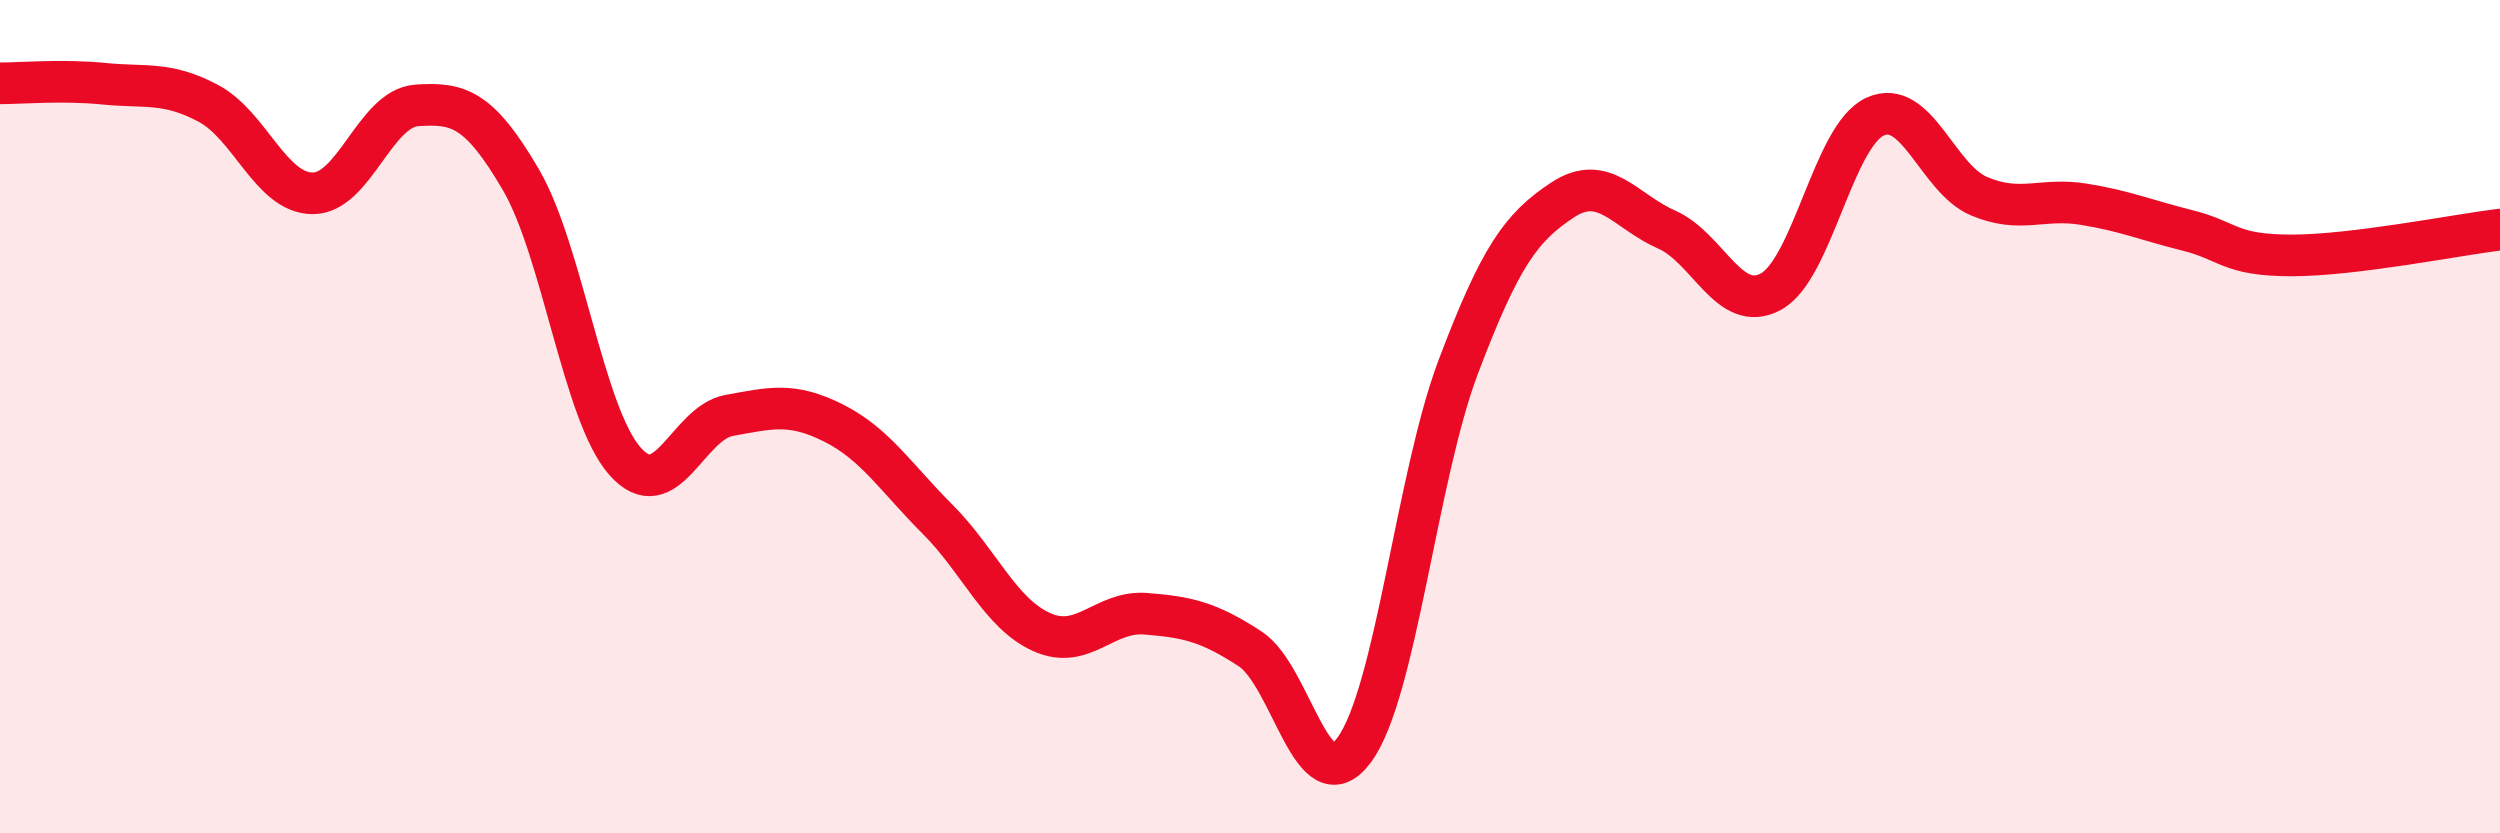 
    <svg width="60" height="20" viewBox="0 0 60 20" xmlns="http://www.w3.org/2000/svg">
      <path
        d="M 0,2 C 0.5,2 1.5,1.91 2.5,2.01 C 3.5,2.11 4,1.95 5,2.48 C 6,3.01 6.5,4.63 7.5,4.64 C 8.5,4.65 9,2.6 10,2.53 C 11,2.46 11.5,2.6 12.5,4.31 C 13.5,6.02 14,9.94 15,11.07 C 16,12.2 16.5,10.15 17.5,9.97 C 18.5,9.79 19,9.65 20,10.15 C 21,10.65 21.5,11.46 22.5,12.46 C 23.5,13.46 24,14.72 25,15.17 C 26,15.62 26.5,14.65 27.5,14.73 C 28.5,14.81 29,14.92 30,15.57 C 31,16.22 31.5,19.35 32.5,18 C 33.5,16.65 34,11.44 35,8.8 C 36,6.16 36.5,5.46 37.5,4.8 C 38.5,4.14 39,5.07 40,5.51 C 41,5.95 41.5,7.54 42.5,7 C 43.5,6.46 44,3.26 45,2.8 C 46,2.34 46.5,4.29 47.5,4.71 C 48.5,5.13 49,4.74 50,4.9 C 51,5.06 51.5,5.28 52.5,5.53 C 53.5,5.78 53.5,6.13 55,6.13 C 56.5,6.13 59,5.63 60,5.51L60 20L0 20Z"
        fill="#EB0A25"
        opacity="0.1"
        stroke-linecap="round"
        stroke-linejoin="round"
      />
      <path
        d="M 0,2 C 0.5,2 1.5,1.91 2.5,2.01 C 3.5,2.11 4,1.95 5,2.48 C 6,3.01 6.5,4.63 7.5,4.64 C 8.5,4.65 9,2.6 10,2.53 C 11,2.46 11.5,2.6 12.5,4.31 C 13.5,6.02 14,9.94 15,11.07 C 16,12.2 16.5,10.15 17.5,9.97 C 18.5,9.79 19,9.65 20,10.15 C 21,10.65 21.5,11.46 22.5,12.46 C 23.5,13.46 24,14.72 25,15.17 C 26,15.62 26.5,14.65 27.5,14.73 C 28.5,14.81 29,14.92 30,15.57 C 31,16.22 31.5,19.35 32.5,18 C 33.5,16.65 34,11.44 35,8.8 C 36,6.16 36.5,5.46 37.5,4.8 C 38.5,4.14 39,5.07 40,5.51 C 41,5.95 41.5,7.54 42.5,7 C 43.5,6.46 44,3.26 45,2.8 C 46,2.34 46.5,4.29 47.5,4.71 C 48.5,5.13 49,4.74 50,4.9 C 51,5.06 51.5,5.28 52.5,5.53 C 53.5,5.78 53.5,6.13 55,6.13 C 56.5,6.13 59,5.63 60,5.51"
        stroke="#EB0A25"
        stroke-width="1"
        fill="none"
        stroke-linecap="round"
        stroke-linejoin="round"
      />
    </svg>
  